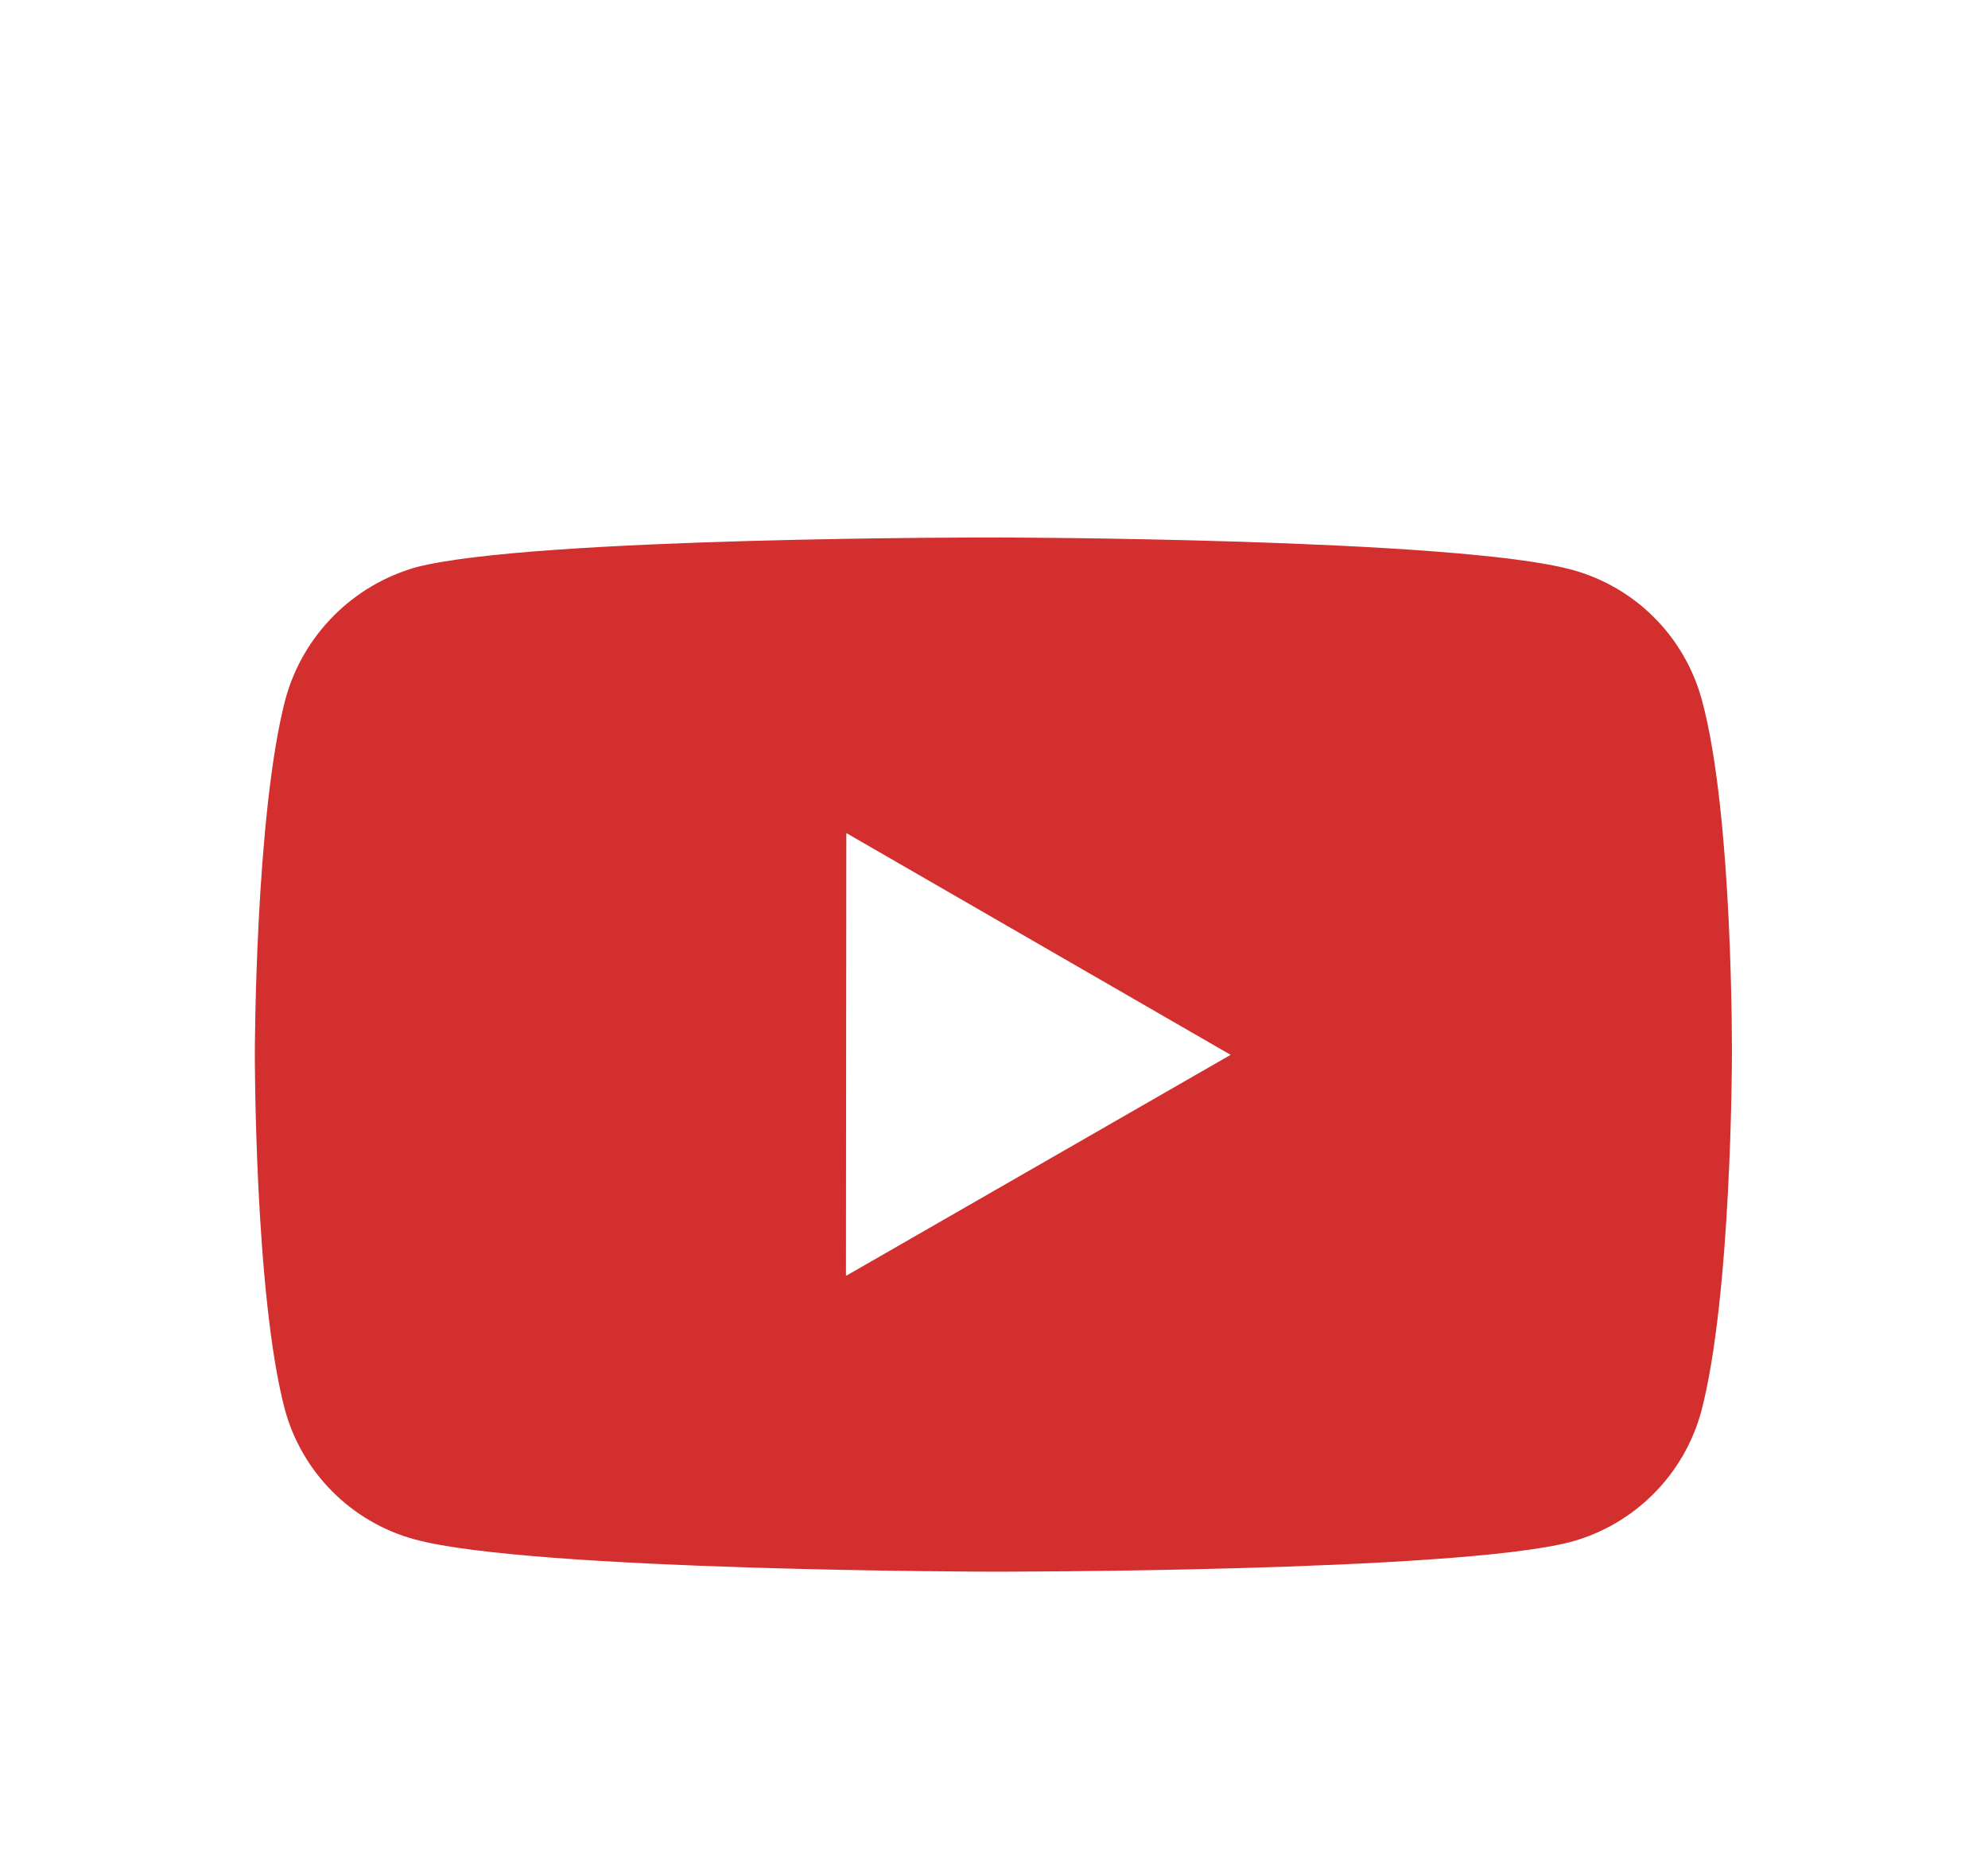 <svg width="32" height="30" viewBox="0 0 32 30" fill="none" xmlns="http://www.w3.org/2000/svg">
<g filter="url(#filter0_d_623_18521)">
<path d="M27.395 7.269C27.259 6.766 26.995 6.309 26.628 5.941C26.261 5.572 25.803 5.307 25.302 5.171C23.441 4.66 15.998 4.651 15.998 4.651C15.998 4.651 8.557 4.643 6.695 5.131C6.194 5.274 5.737 5.543 5.37 5.913C5.002 6.283 4.736 6.741 4.597 7.244C4.106 9.104 4.102 12.963 4.102 12.963C4.102 12.963 4.097 16.84 4.584 18.682C4.857 19.7 5.659 20.504 6.678 20.779C8.558 21.289 15.98 21.298 15.98 21.298C15.98 21.298 23.423 21.306 25.284 20.819C25.785 20.683 26.243 20.418 26.611 20.05C26.98 19.683 27.245 19.226 27.383 18.724C27.875 16.865 27.878 13.008 27.878 13.008C27.878 13.008 27.902 9.129 27.395 7.269ZM13.617 16.537L13.623 9.409L19.809 12.979L13.617 16.537Z" fill="#D32F2F"/>
</g>
<defs>
<filter id="filter0_d_623_18521" x="0" y="0.969" width="32" height="32" filterUnits="userSpaceOnUse" color-interpolation-filters="sRGB">
<feFlood flood-opacity="0" result="BackgroundImageFix"/>
<feColorMatrix in="SourceAlpha" type="matrix" values="0 0 0 0 0 0 0 0 0 0 0 0 0 0 0 0 0 0 127 0" result="hardAlpha"/>
<feOffset dy="4"/>
<feGaussianBlur stdDeviation="2"/>
<feComposite in2="hardAlpha" operator="out"/>
<feColorMatrix type="matrix" values="0 0 0 0 0 0 0 0 0 0 0 0 0 0 0 0 0 0 0.25 0"/>
<feBlend mode="normal" in2="BackgroundImageFix" result="effect1_dropShadow_623_18521"/>
<feBlend mode="normal" in="SourceGraphic" in2="effect1_dropShadow_623_18521" result="shape"/>
</filter>
</defs>
</svg>
